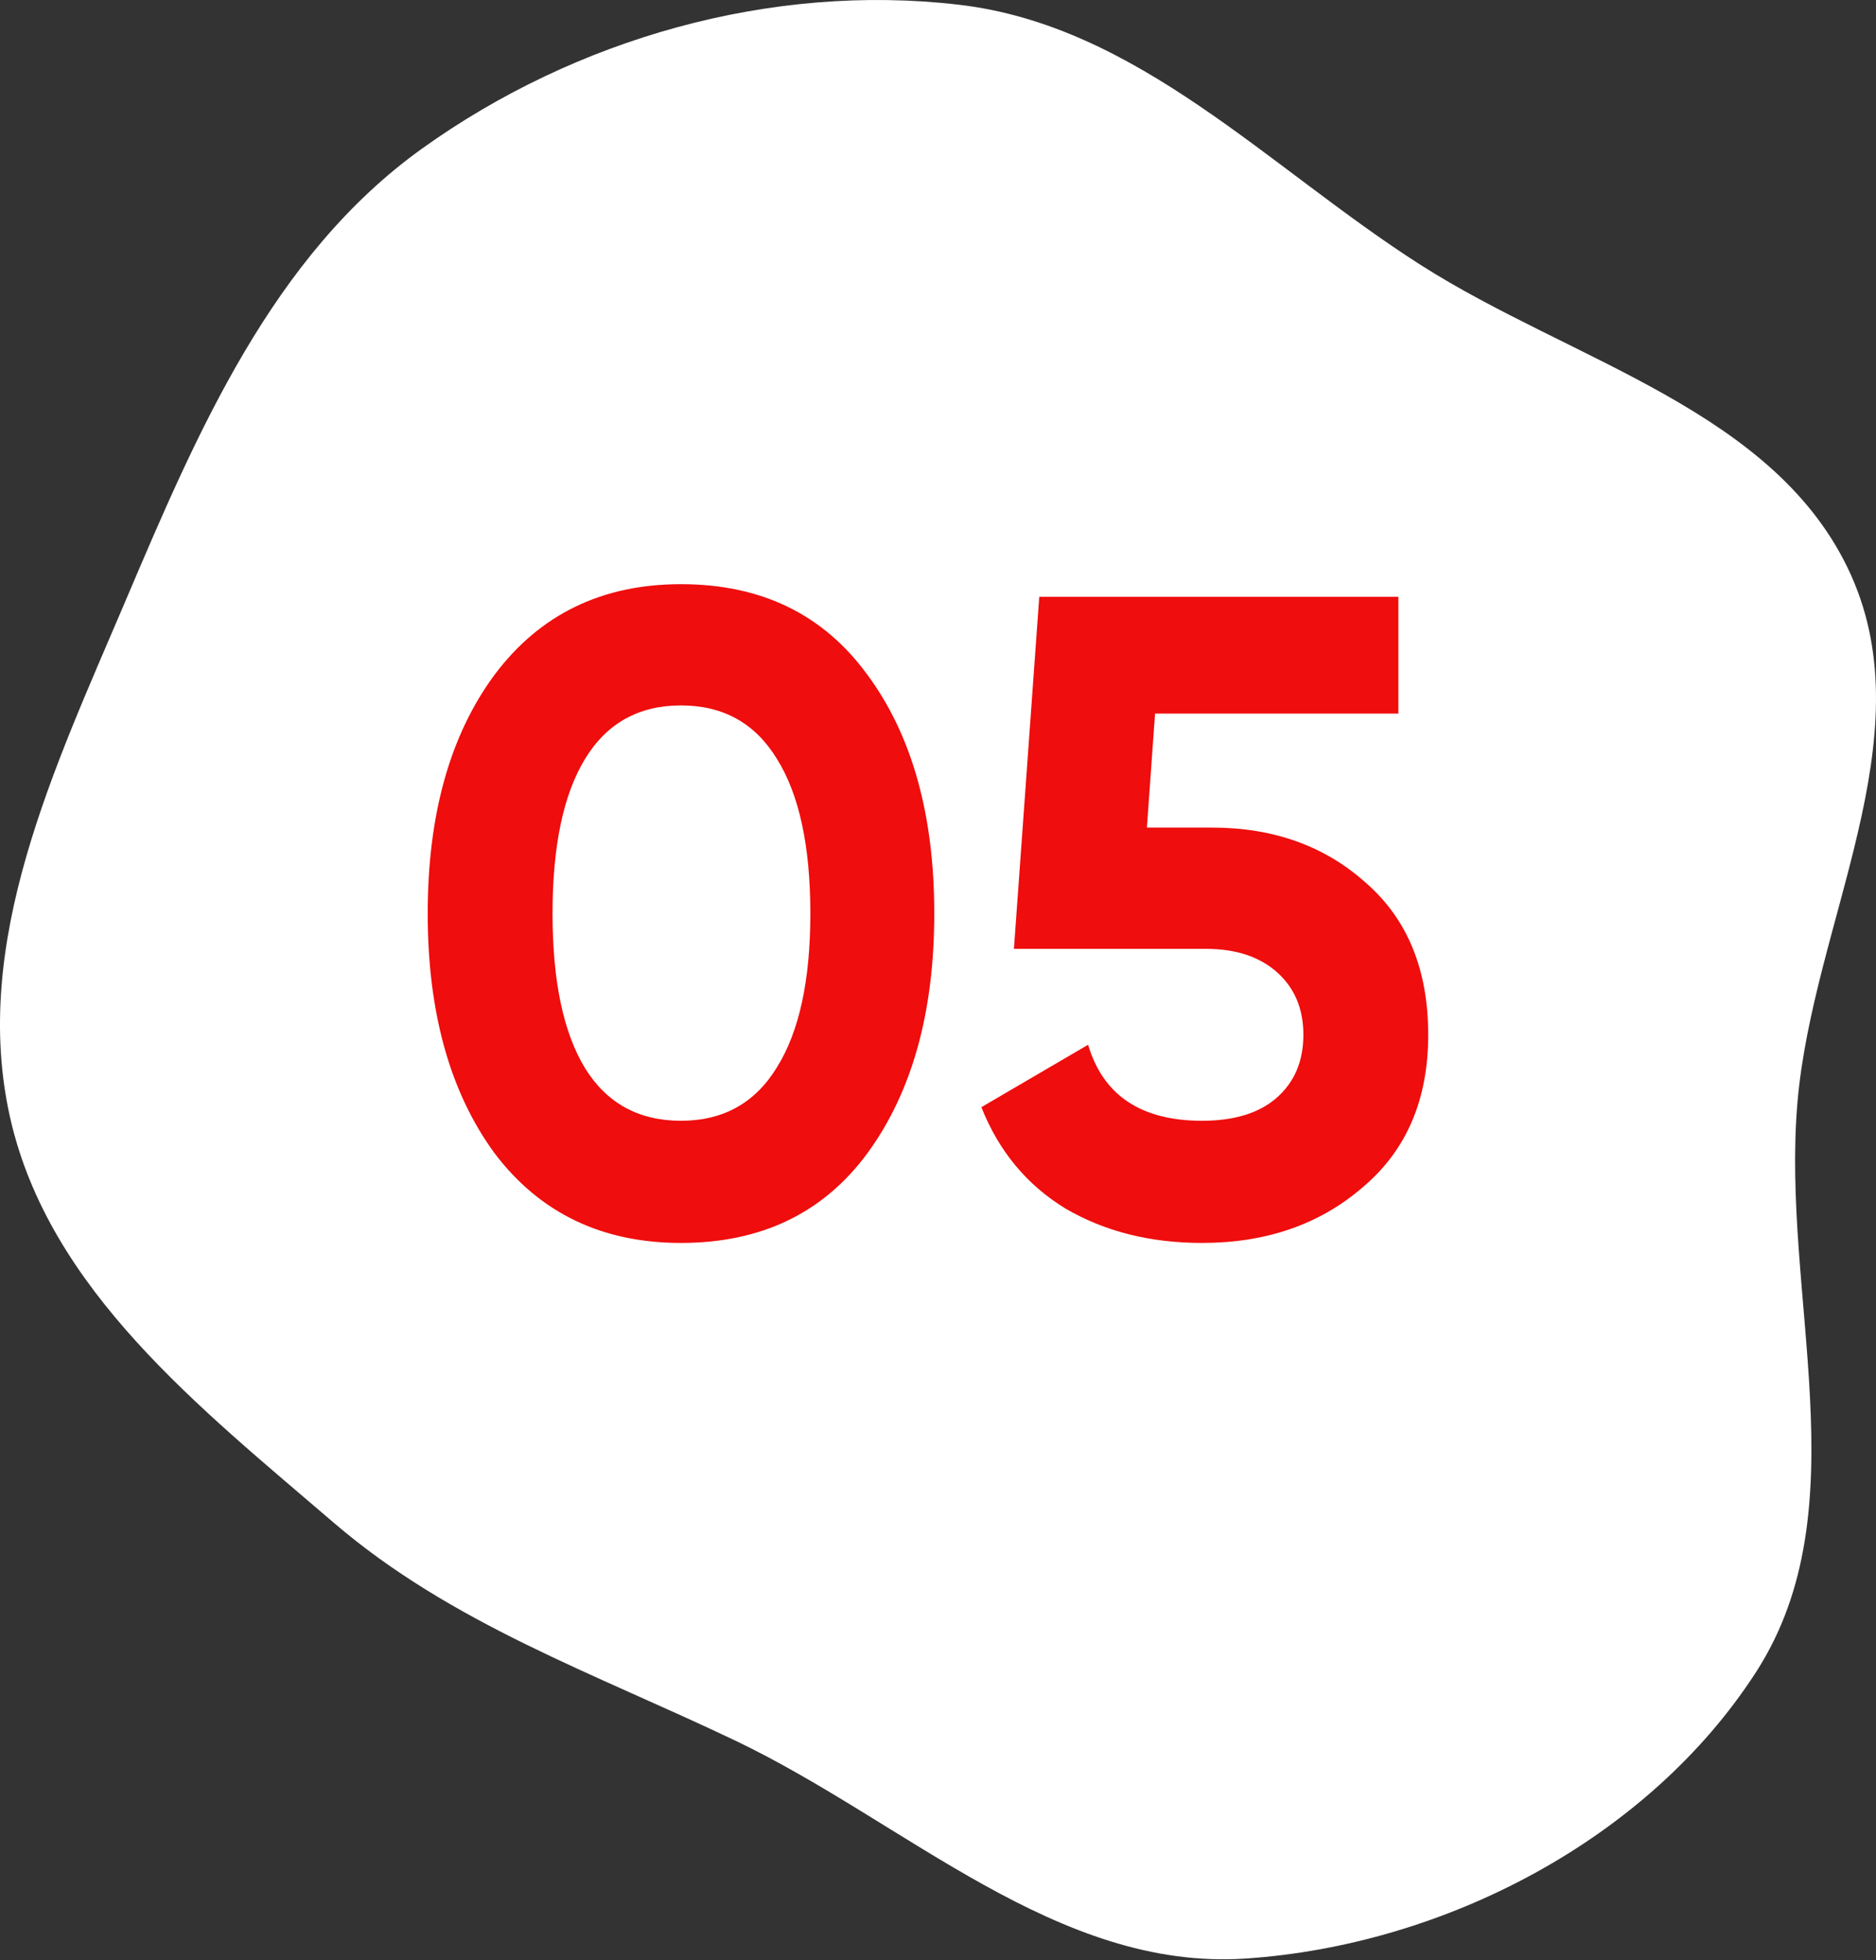 <?xml version="1.0" encoding="UTF-8"?> <svg xmlns="http://www.w3.org/2000/svg" width="90" height="94" viewBox="0 0 90 94" fill="none"><rect x="0" y="0" width="90" height="94" fill="#333333" stroke="none"/> <path fill-rule="evenodd" clip-rule="evenodd" d="M45.989 0.225C54.58 1.225 60.846 8.037 68.131 12.691C75.433 17.355 85.239 19.677 88.796 27.569C92.35 35.456 86.978 44.243 86.233 52.859C85.431 62.144 89.302 72.342 84.251 80.179C79.08 88.203 69.303 93.283 59.768 93.926C50.729 94.535 43.456 87.383 35.284 83.479C28.55 80.262 21.666 77.878 16.005 73.02C9.589 67.512 2.355 61.854 0.489 53.614C-1.416 45.197 2.628 36.799 6.005 28.855C9.465 20.718 13.065 12.269 20.26 7.117C27.625 1.844 36.987 -0.823 45.989 0.225Z" fill="white"></path> <path d="M32.67 59.608C28.88 59.608 25.9 58.175 23.73 55.311C21.589 52.389 20.519 48.556 20.519 43.811C20.519 39.067 21.589 35.248 23.73 32.355C25.9 29.462 28.88 28.015 32.67 28.015C36.518 28.015 39.498 29.462 41.609 32.355C43.75 35.248 44.821 39.067 44.821 43.811C44.821 48.556 43.75 52.389 41.609 55.311C39.498 58.175 36.518 59.608 32.67 59.608ZM38.876 43.811C38.876 40.571 38.34 38.097 37.27 36.391C36.228 34.684 34.695 33.83 32.67 33.83C30.645 33.83 29.111 34.684 28.07 36.391C27.028 38.097 26.508 40.571 26.508 43.811C26.508 47.052 27.028 49.525 28.07 51.232C29.111 52.91 30.645 53.749 32.67 53.749C34.695 53.749 36.228 52.896 37.27 51.189C38.34 49.482 38.876 47.023 38.876 43.811ZM55.022 39.689H58.146C61.097 39.689 63.556 40.571 65.524 42.336C67.52 44.072 68.518 46.502 68.518 49.626C68.518 52.751 67.462 55.196 65.35 56.96C63.296 58.725 60.736 59.608 57.669 59.608C55.181 59.608 52.997 59.058 51.116 57.959C49.265 56.83 47.919 55.21 47.08 53.098L52.201 50.104C52.924 52.534 54.747 53.749 57.669 53.749C59.202 53.749 60.389 53.387 61.228 52.664C62.096 51.912 62.529 50.899 62.529 49.626C62.529 48.382 62.11 47.384 61.271 46.632C60.432 45.88 59.289 45.504 57.843 45.504H48.643L49.858 28.623H67.086V34.221H55.413L55.022 39.689Z" fill="#EF0D0D"></path> </svg> 